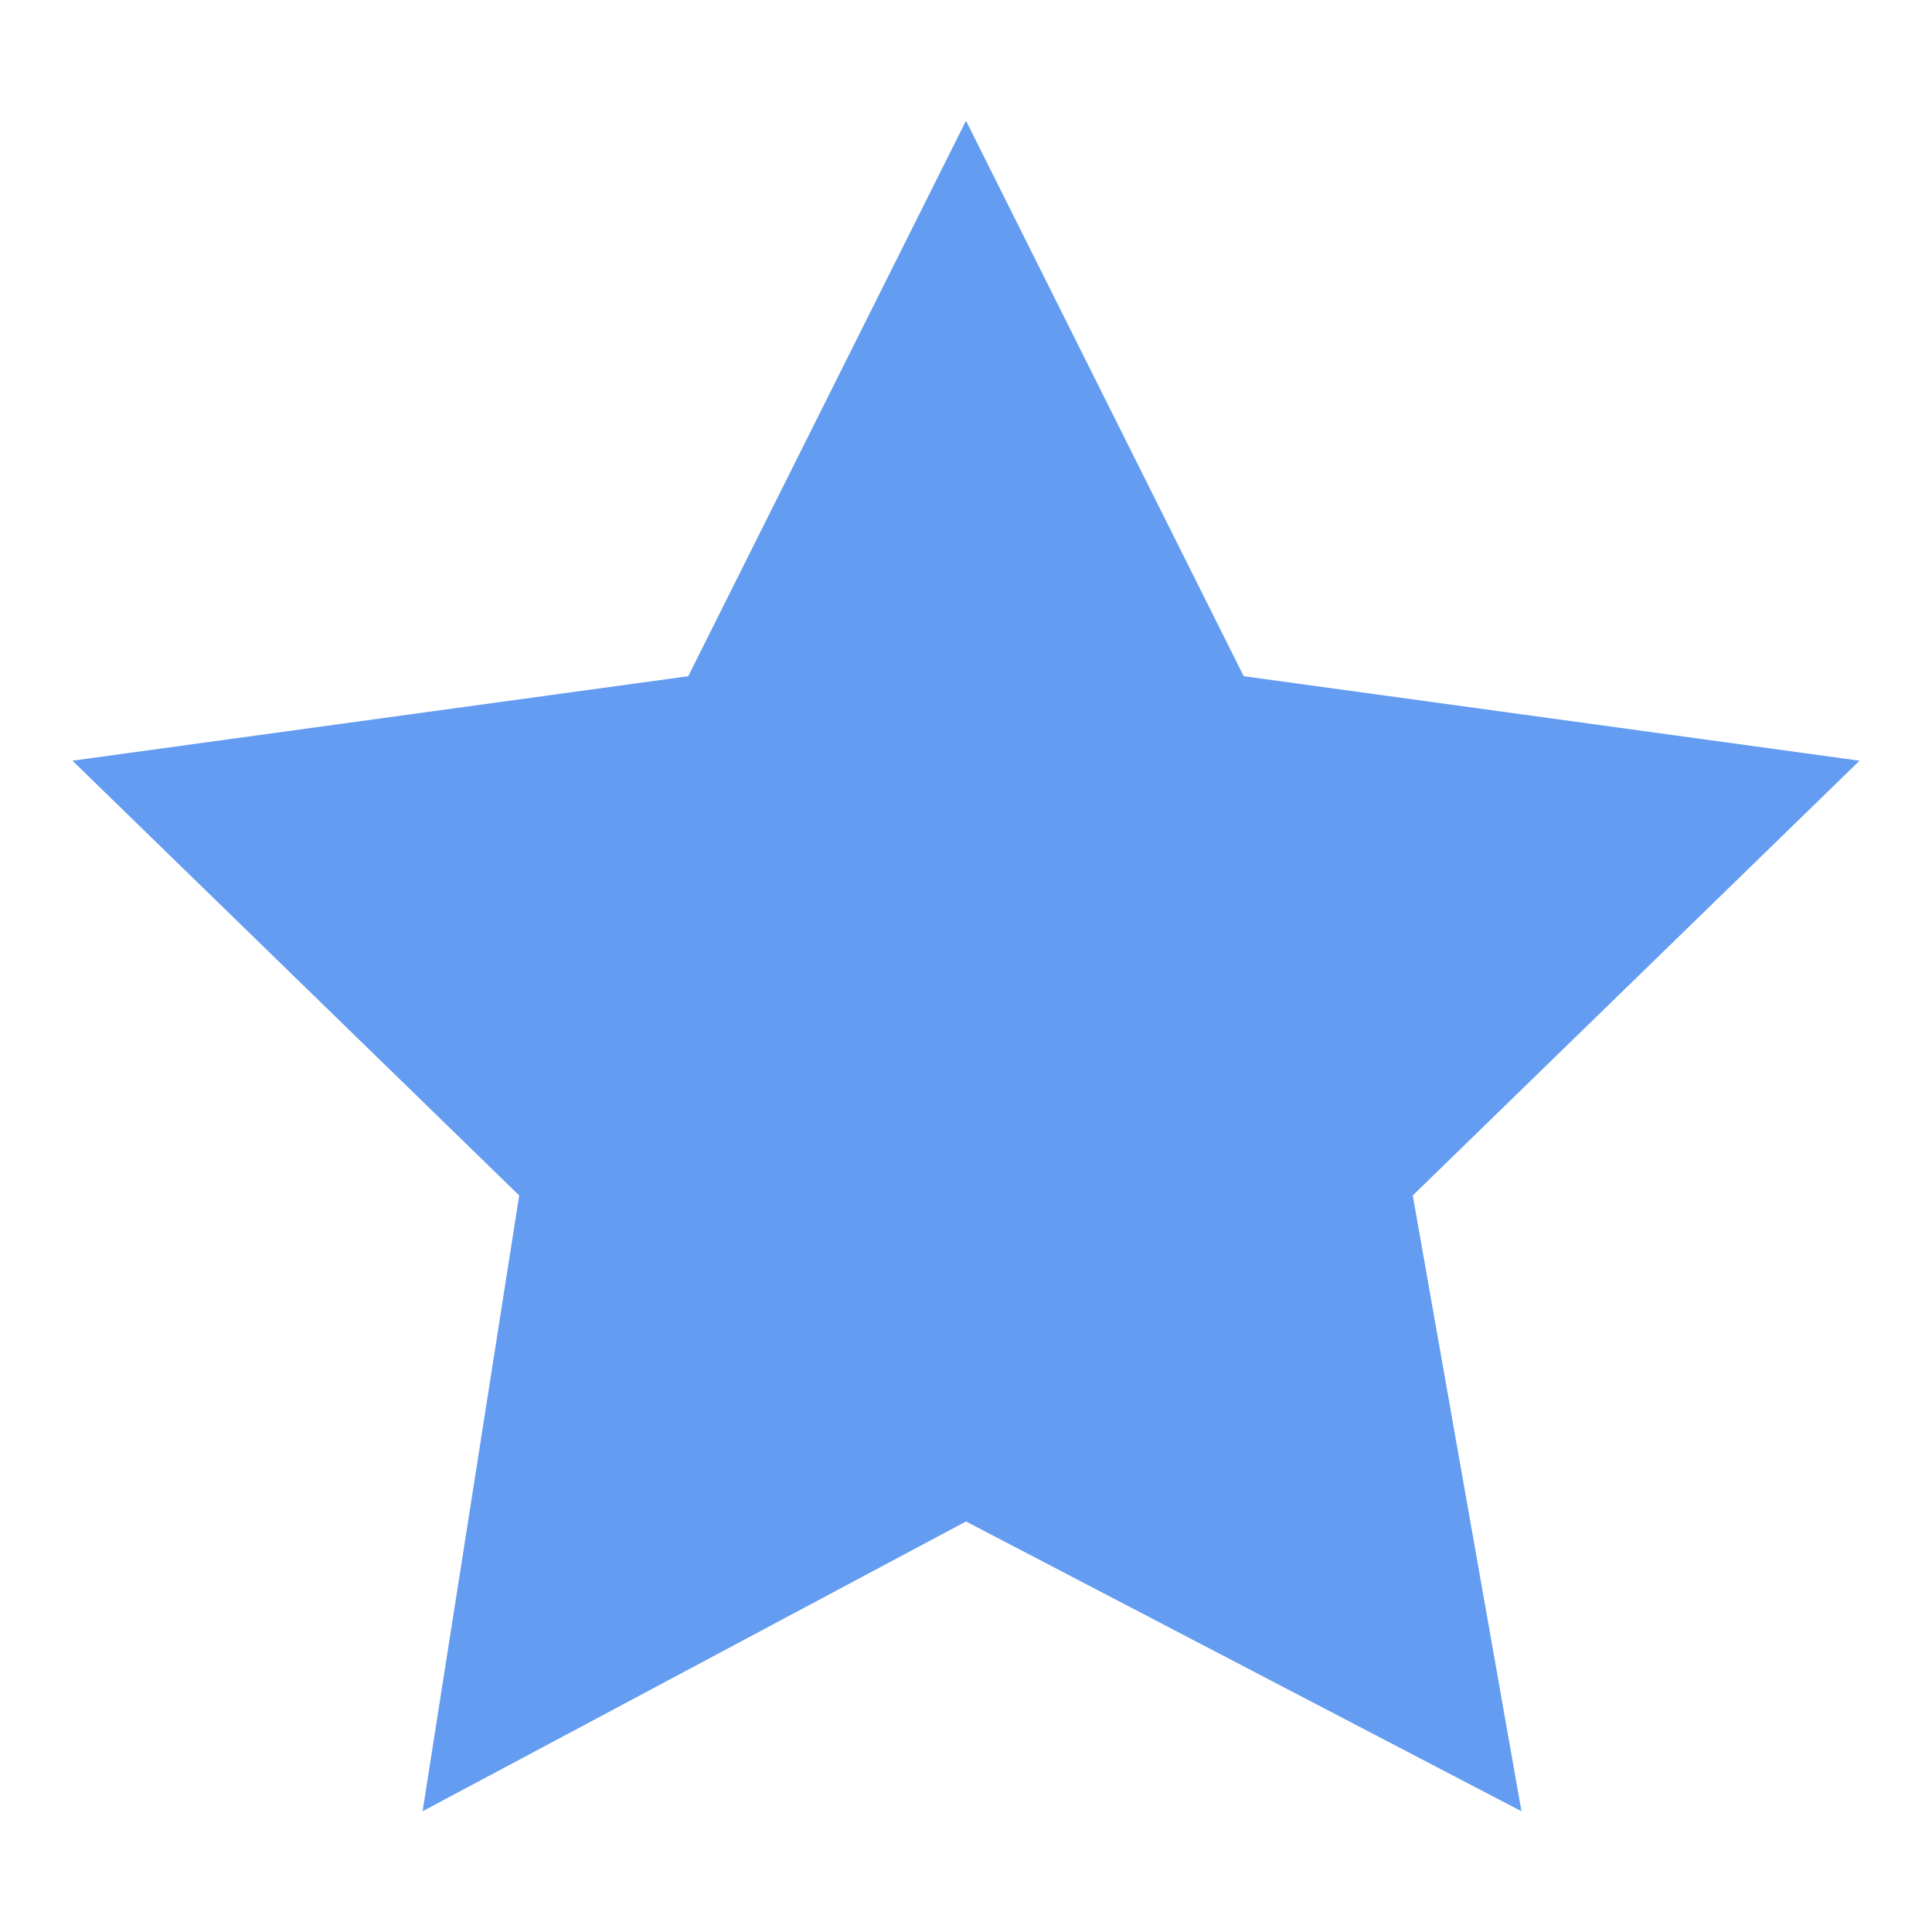 <svg width="34" height="34" viewBox="0 0 34 34" fill="none" xmlns="http://www.w3.org/2000/svg">
<path fill-rule="evenodd" clip-rule="evenodd" d="M17 2.125L12.112 11.9L1.275 13.387L9.137 21.038L7.437 31.875L17 26.775L26.775 31.875L24.862 21.038L32.725 13.387L21.887 11.9L17 2.125Z" fill="#639CF1"/>
</svg>

